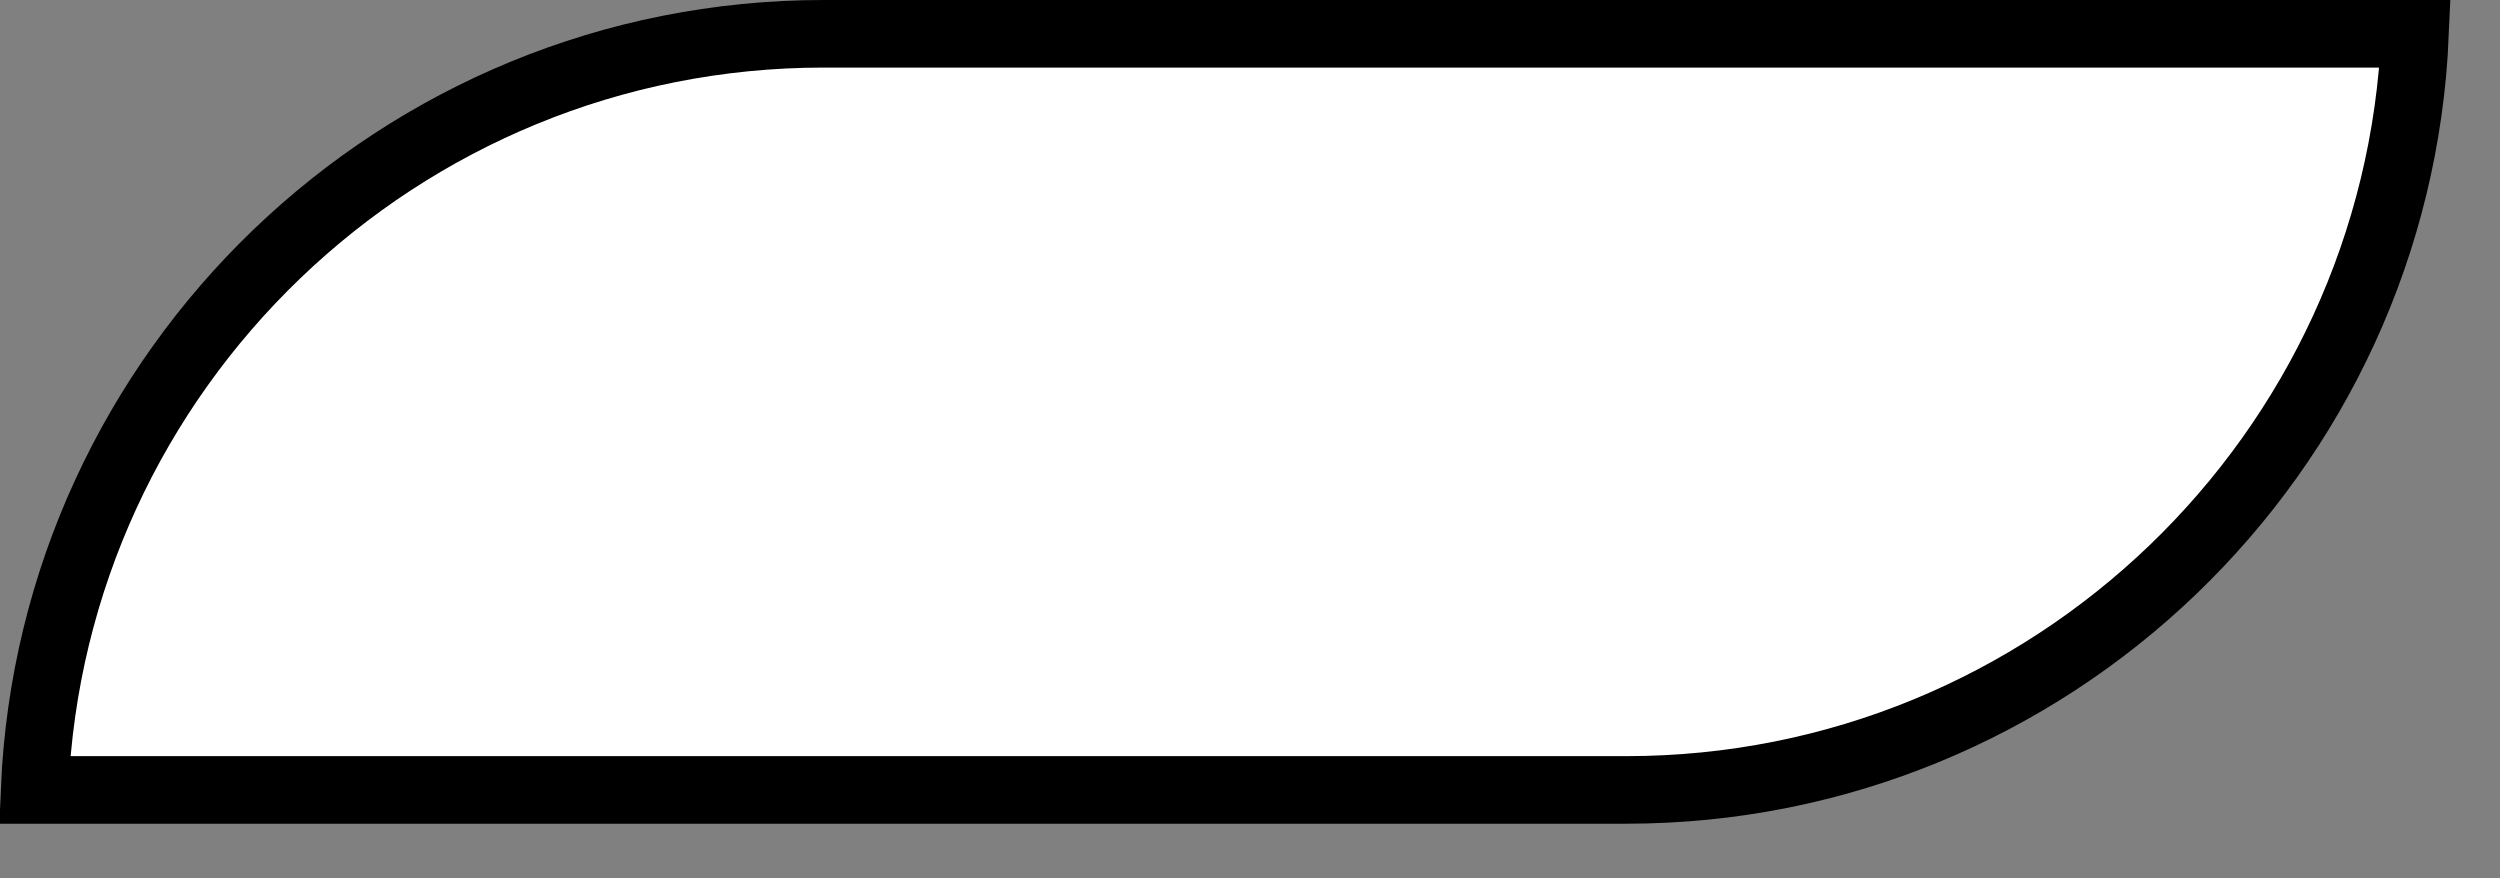 <?xml version="1.0" encoding="utf-8"?>
<svg xmlns="http://www.w3.org/2000/svg" fill="none" height="100%" overflow="visible" preserveAspectRatio="none" style="display: block;" viewBox="0 0 37 13" width="100%">
<rect x="0" y="0" width="37" height="13" fill="#808080" stroke="none"/>
<path d="M12.191 0.5H35.743C35.481 6.721 30.348 11.691 24.064 11.691H0.512C0.774 5.471 5.907 0.5 12.191 0.5Z" fill="white" id="Vector" stroke="black"/>
</svg>